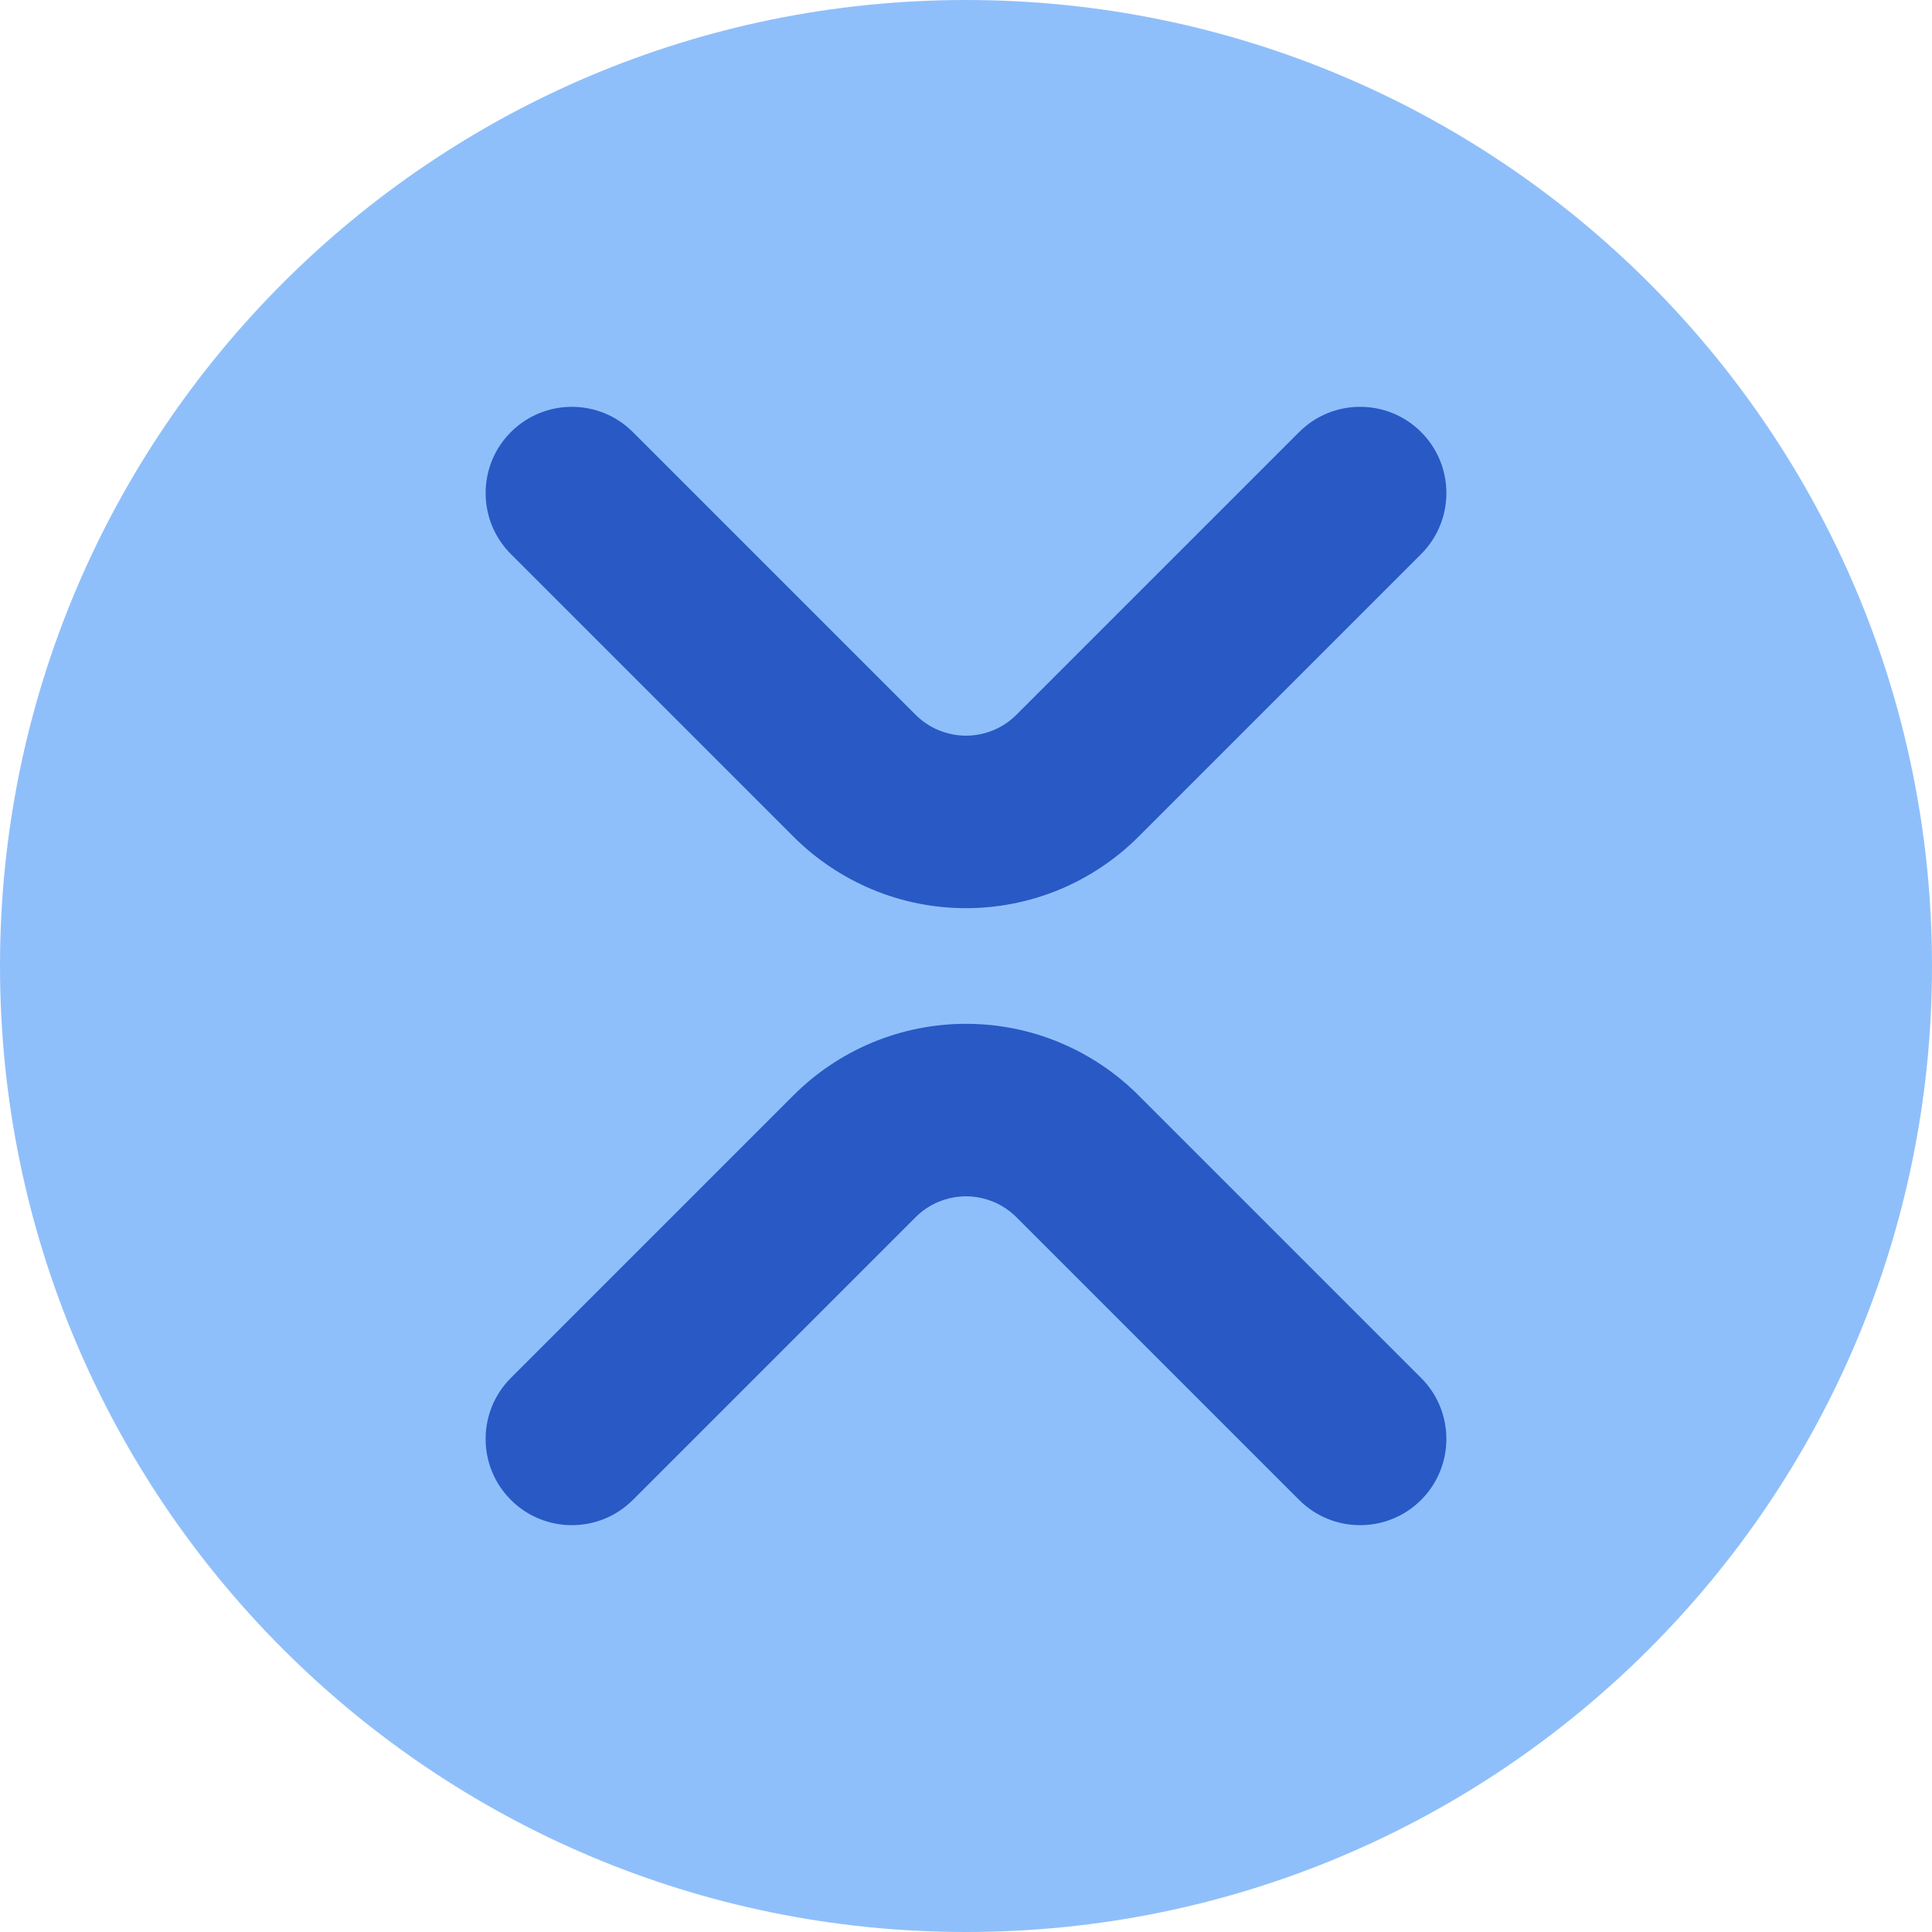 <svg xmlns="http://www.w3.org/2000/svg" fill="none" viewBox="0 0 14 14" id="Xrp-Circle--Streamline-Core"><desc>Xrp Circle Streamline Icon: https://streamlinehq.com</desc><g id="xrp-circle--crypto-circle-payment-blockchain-finance-xrp-currency"><path id="Vector" fill="#8fbffa" d="M7 14c3.866 0 7 -3.134 7 -7 0 -3.866 -3.134 -7 -7 -7 -3.866 0 -7 3.134 -7 7 0 3.866 3.134 7 7 7Z" stroke-width="1"></path><path id="Union" fill="#2859c5" fill-rule="evenodd" d="M4.586 3.131c-0.244 -0.244 -0.64 -0.244 -0.884 0 -0.244 0.244 -0.244 0.64 0 0.884l2.044 2.044c0.164 0.165 0.359 0.296 0.574 0.386 0.215 0.09 0.446 0.136 0.68 0.136 0.233 0 0.464 -0.046 0.68 -0.136 0.215 -0.09 0.41 -0.221 0.574 -0.386l0.001 -0.001 2.043 -2.043c0.244 -0.244 0.244 -0.64 0 -0.884 -0.244 -0.244 -0.64 -0.244 -0.884 0L7.369 5.176l-0.002 0.002c-0.048 0.048 -0.105 0.087 -0.168 0.113 -0.063 0.026 -0.131 0.04 -0.199 0.04 -0.068 0 -0.136 -0.014 -0.199 -0.04 -0.063 -0.026 -0.12 -0.065 -0.168 -0.113l-0.002 -0.002L4.586 3.131ZM6.801 8.709c0.063 -0.026 0.131 -0.04 0.199 -0.04 0.068 0 0.136 0.014 0.199 0.04 0.063 0.026 0.12 0.065 0.168 0.113l-0 0 0.002 0.002 2.045 2.045c0.244 0.244 0.64 0.244 0.884 0 0.244 -0.244 0.244 -0.64 0 -0.884L8.255 7.942l-0.001 -0.001c-0.164 -0.165 -0.359 -0.296 -0.574 -0.386 -0.215 -0.09 -0.446 -0.136 -0.68 -0.136 -0.233 0 -0.464 0.046 -0.68 0.136 -0.215 0.09 -0.41 0.221 -0.574 0.386l-2.044 2.044c-0.244 0.244 -0.244 0.64 0 0.884 0.244 0.244 0.64 0.244 0.884 0l2.045 -2.045 0.002 -0.002c0.048 -0.048 0.105 -0.087 0.168 -0.113Z" clip-rule="evenodd" stroke-width="1"></path></g></svg>